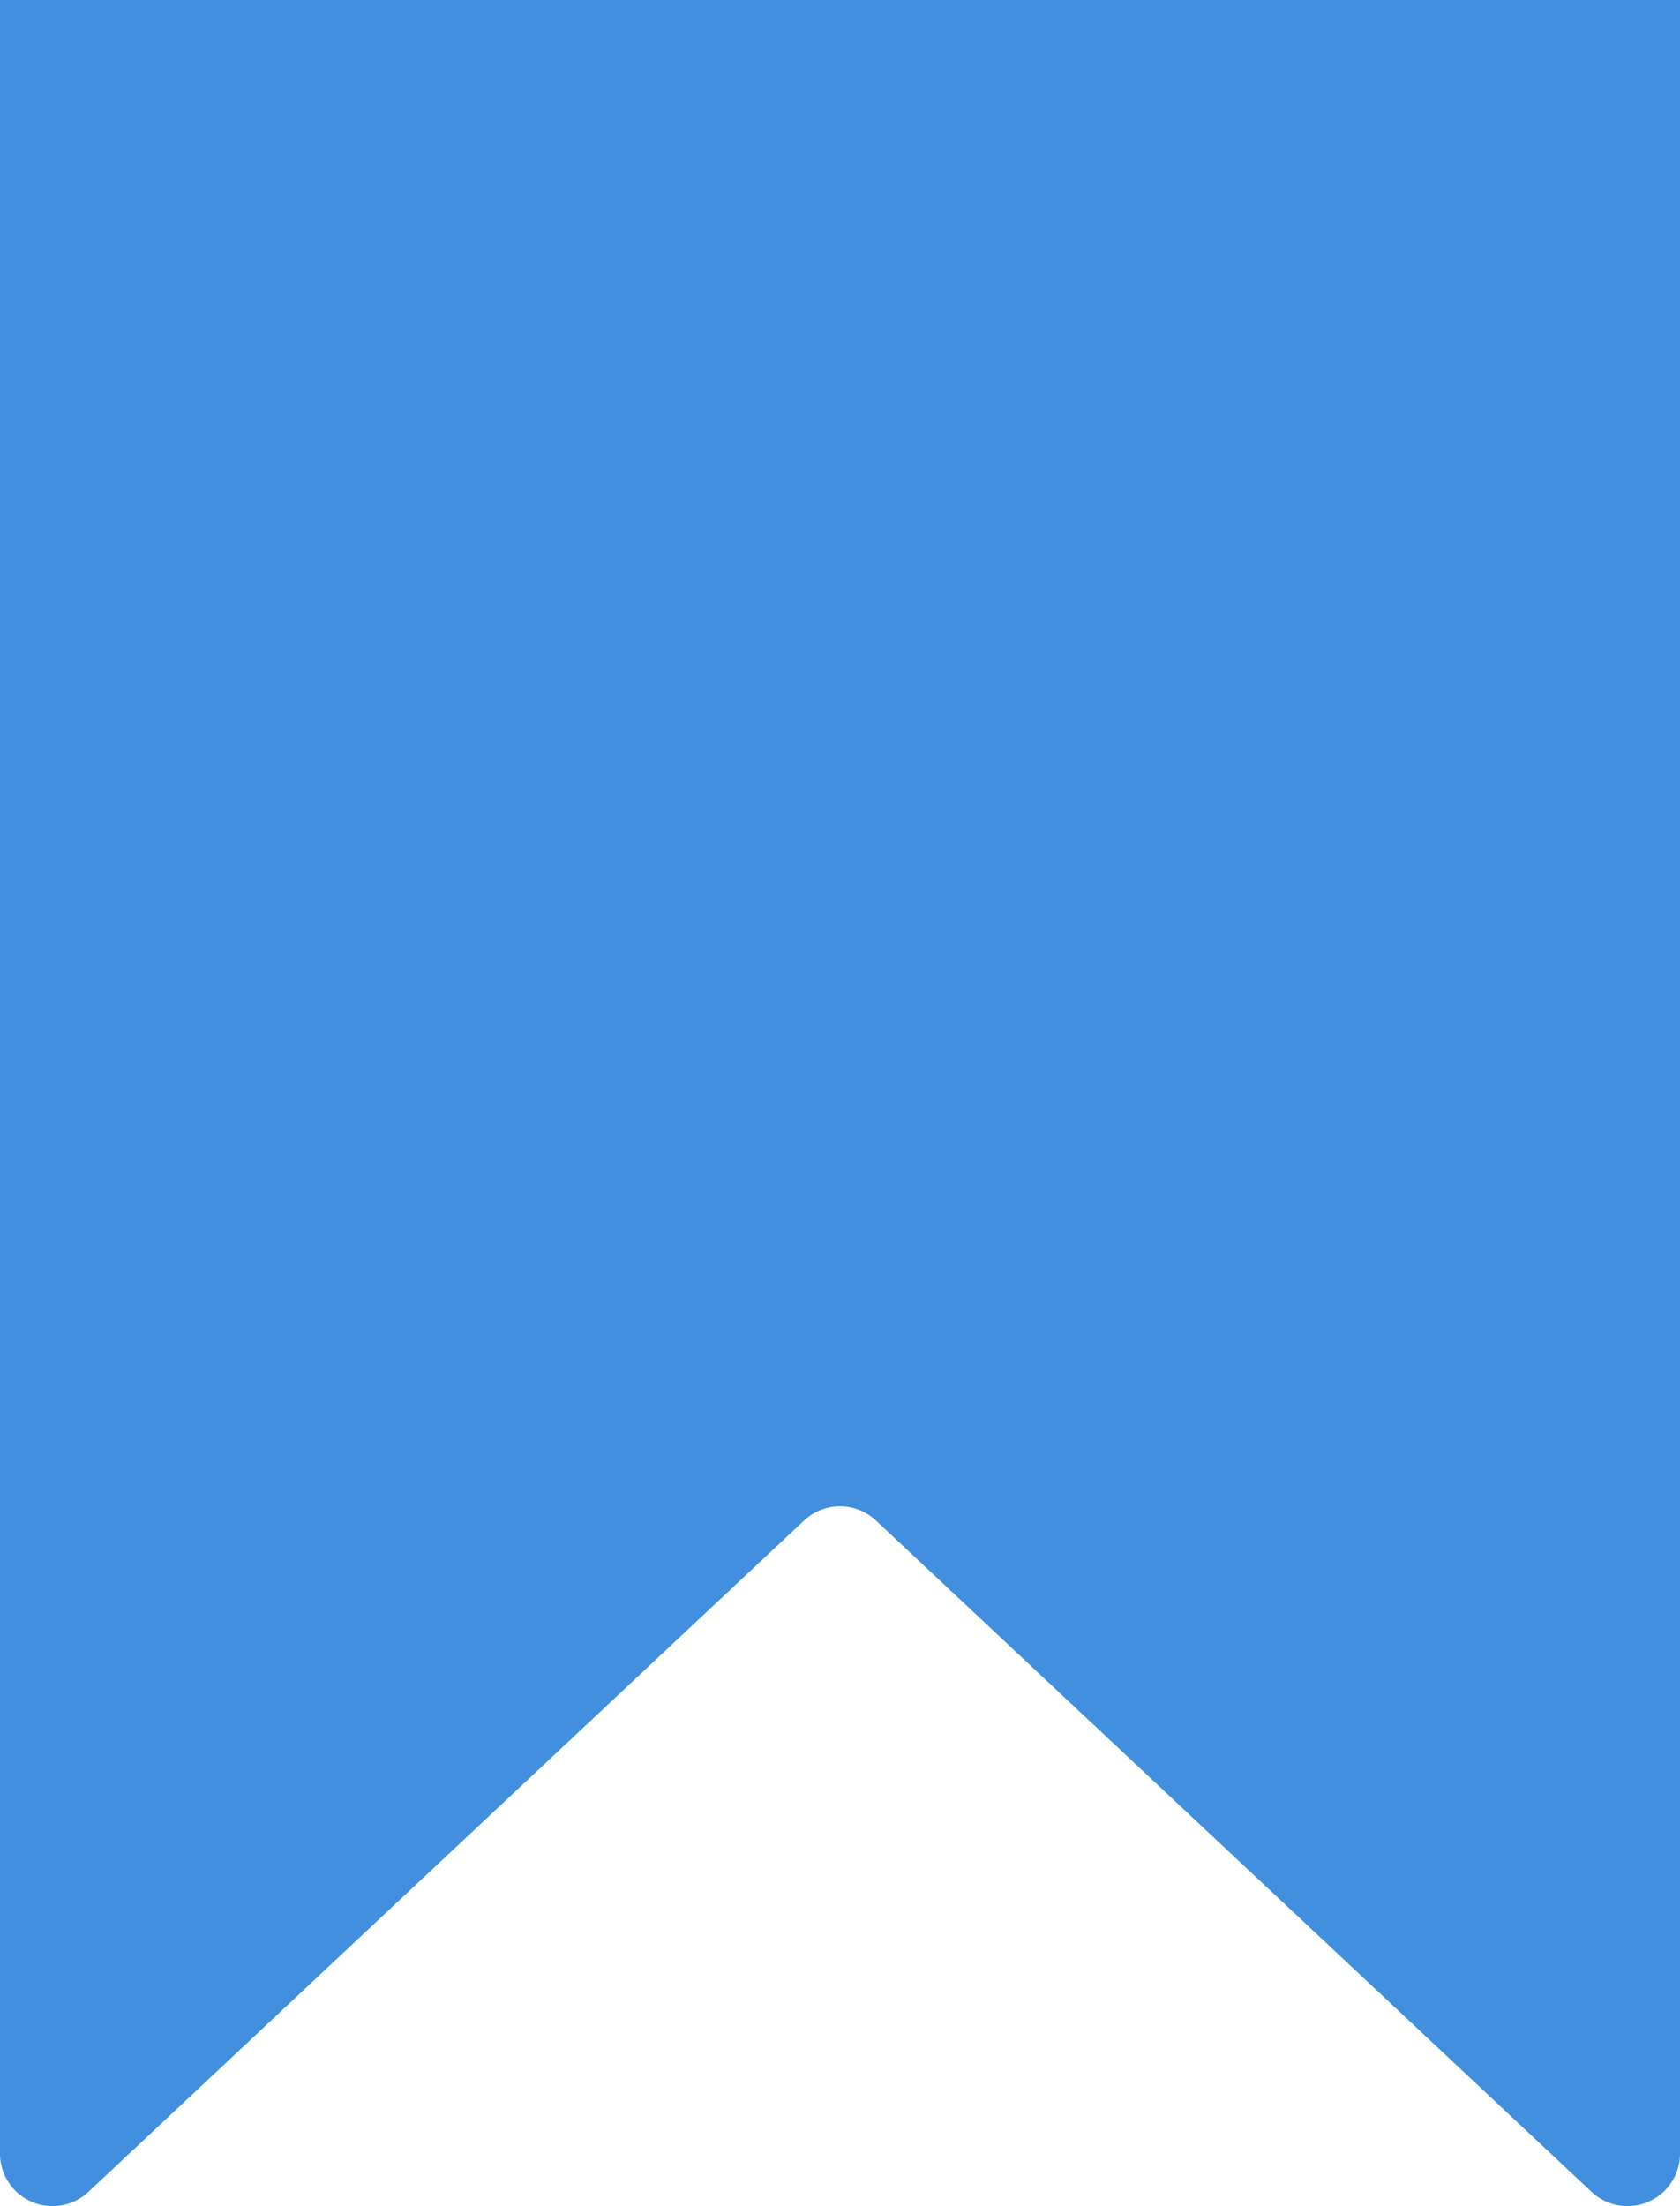 <svg xmlns="http://www.w3.org/2000/svg" viewBox="0 0 32 42"><defs><style>.cls-1{fill:#418fde;}</style></defs><title>Asset 952</title><g id="Layer_2" data-name="Layer 2"><g id="Icons"><path class="cls-1" d="M30.316,41.728,16.684,28.947a1,1,0,0,0-1.368,0L1.684,41.728A1,1,0,0,1,0,40.998V0H32V40.998A1,1,0,0,1,30.316,41.728Z"/></g></g></svg>